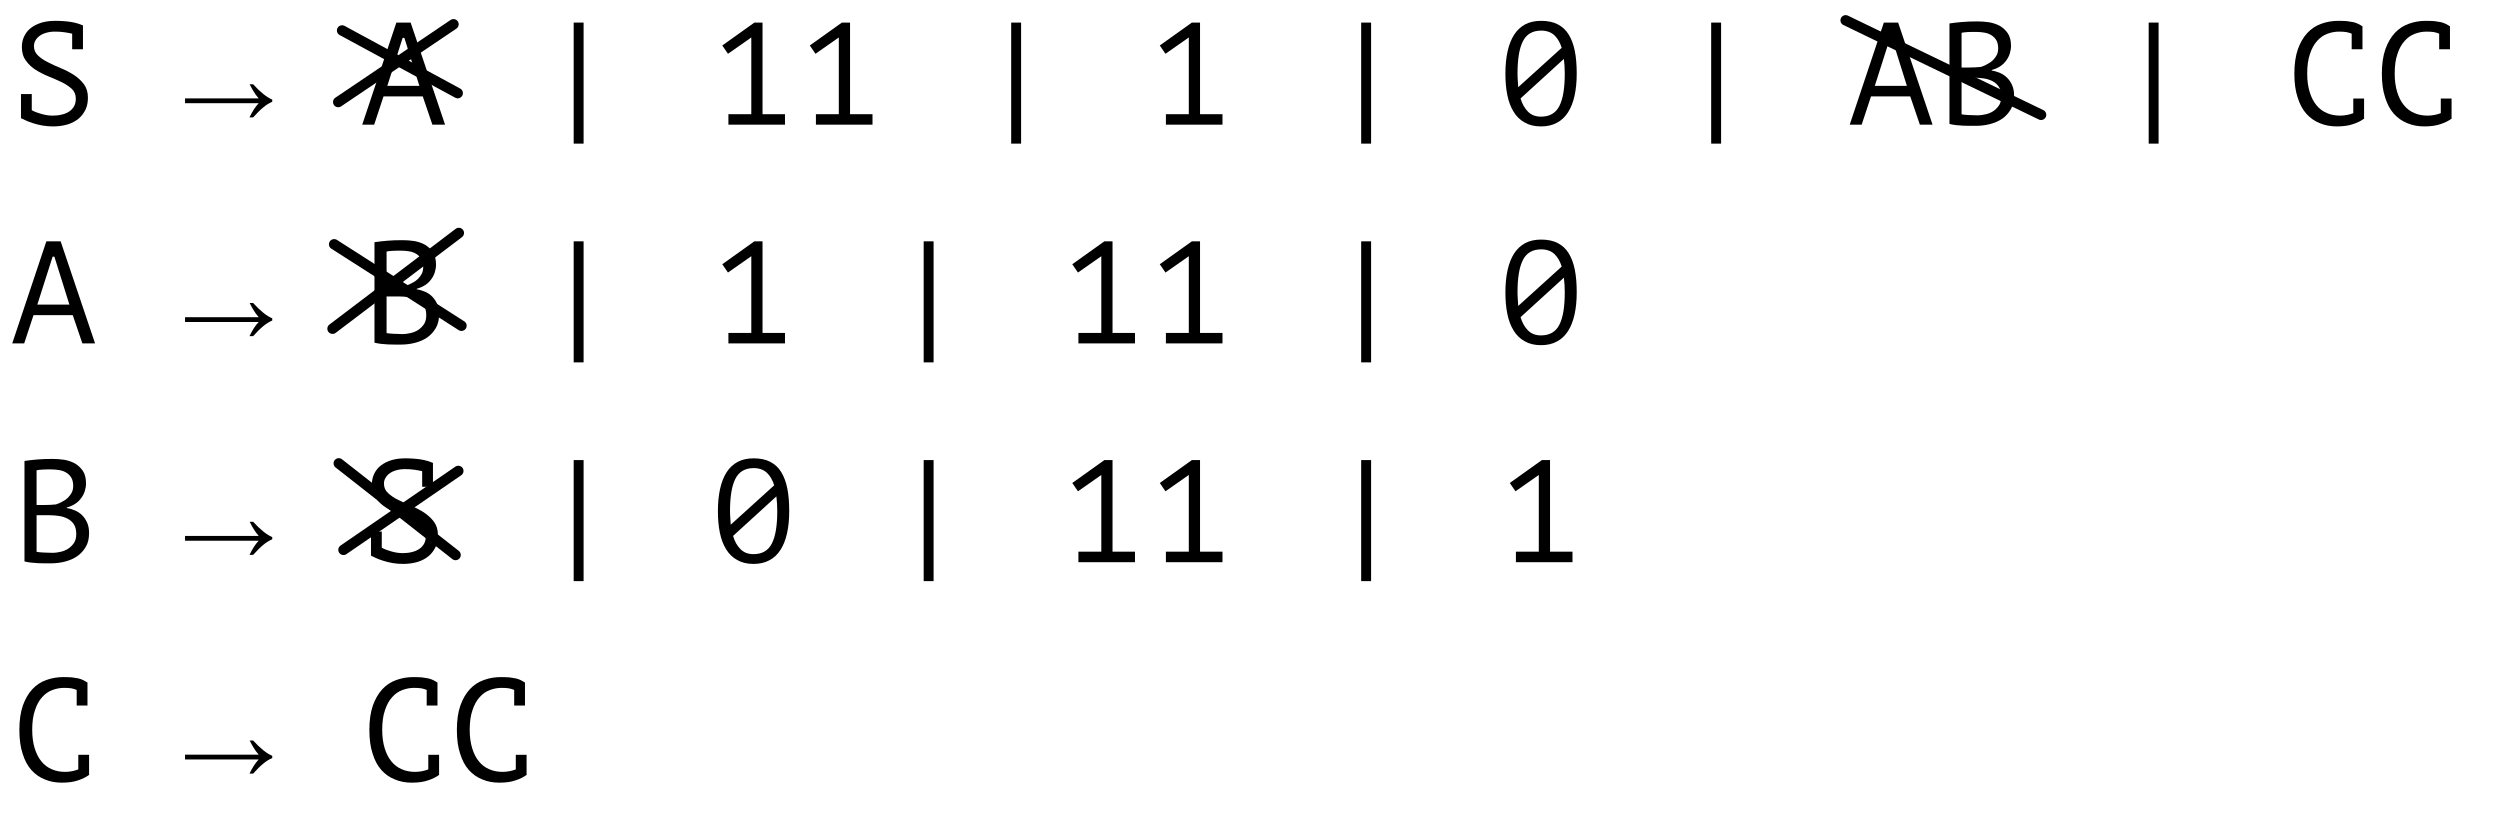 <?xml version="1.0" encoding="UTF-8" standalone="no"?>
<!DOCTYPE svg PUBLIC "-//W3C//DTD SVG 1.1//EN" "http://www.w3.org/Graphics/SVG/1.1/DTD/svg11.dtd">
<svg width="100%" height="100%" viewBox="0 0 240 79" version="1.1" xmlns="http://www.w3.org/2000/svg" xmlns:xlink="http://www.w3.org/1999/xlink" xml:space="preserve" xmlns:serif="http://www.serif.com/" style="fill-rule:evenodd;clip-rule:evenodd;stroke-linecap:round;stroke-linejoin:round;stroke-miterlimit:1.5;">
    <rect id="_06-figure-09" serif:id="06-figure-09" x="0" y="-0" width="240" height="79" style="fill:none;"/>
    <g transform="matrix(1,0,0,1,-12.055,-351.843)">
        <g transform="matrix(14,0,0,14,13.005,363.811)">
            <path d="M0.15,-0.099C0.17,-0.088 0.193,-0.08 0.218,-0.073C0.243,-0.066 0.268,-0.062 0.293,-0.062C0.315,-0.062 0.336,-0.064 0.355,-0.069C0.374,-0.073 0.391,-0.08 0.406,-0.09C0.42,-0.099 0.431,-0.111 0.44,-0.126C0.448,-0.141 0.452,-0.158 0.452,-0.178C0.452,-0.205 0.443,-0.228 0.425,-0.245C0.406,-0.262 0.383,-0.278 0.356,-0.291C0.329,-0.304 0.299,-0.317 0.267,-0.33C0.235,-0.343 0.205,-0.358 0.178,-0.375C0.151,-0.392 0.128,-0.413 0.11,-0.439C0.091,-0.464 0.082,-0.495 0.082,-0.534C0.082,-0.561 0.088,-0.586 0.099,-0.608C0.11,-0.63 0.125,-0.649 0.145,-0.664C0.165,-0.679 0.189,-0.691 0.218,-0.7C0.246,-0.708 0.277,-0.712 0.312,-0.712C0.352,-0.712 0.388,-0.709 0.421,-0.704C0.454,-0.698 0.48,-0.69 0.499,-0.681L0.501,-0.682L0.501,-0.68L0.502,-0.68L0.501,-0.677L0.501,-0.517L0.427,-0.517L0.427,-0.624C0.41,-0.628 0.392,-0.631 0.372,-0.634C0.352,-0.637 0.331,-0.638 0.308,-0.638C0.286,-0.638 0.266,-0.635 0.249,-0.63C0.231,-0.625 0.216,-0.618 0.204,-0.609C0.191,-0.6 0.182,-0.589 0.175,-0.577C0.168,-0.565 0.165,-0.552 0.165,-0.539C0.165,-0.513 0.174,-0.491 0.193,-0.474C0.211,-0.457 0.234,-0.441 0.261,-0.428C0.288,-0.414 0.318,-0.4 0.35,-0.387C0.382,-0.374 0.412,-0.358 0.439,-0.341C0.466,-0.323 0.489,-0.302 0.508,-0.277C0.526,-0.252 0.535,-0.222 0.535,-0.185C0.535,-0.155 0.53,-0.128 0.519,-0.104C0.507,-0.08 0.492,-0.059 0.472,-0.042C0.451,-0.025 0.426,-0.011 0.397,-0.002C0.367,0.007 0.333,0.012 0.296,0.012C0.271,0.012 0.247,0.01 0.224,0.006C0.201,0.002 0.181,-0.003 0.162,-0.009C0.142,-0.015 0.126,-0.021 0.111,-0.028C0.095,-0.035 0.084,-0.04 0.075,-0.045L0.076,-0.048L0.076,-0.21L0.15,-0.21L0.15,-0.099Z" style="fill-rule:nonzero;"/>
        </g>
        <g transform="matrix(14,0,0,14,29.805,363.811)">
            <path d="M0.468,-0.277C0.517,-0.223 0.561,-0.188 0.599,-0.172L0.599,-0.157C0.578,-0.148 0.557,-0.135 0.538,-0.119C0.518,-0.103 0.495,-0.08 0.468,-0.05L0.443,-0.05C0.463,-0.092 0.484,-0.124 0.506,-0.147L0.001,-0.147L0.001,-0.18L0.506,-0.18C0.49,-0.199 0.479,-0.214 0.473,-0.225C0.466,-0.235 0.457,-0.252 0.444,-0.277L0.468,-0.277Z" style="fill-rule:nonzero;"/>
        </g>
        <g transform="matrix(14,0,0,14,46.605,363.811)">
            <path d="M0.431,-0.194L0.162,-0.194L0.098,-0L0.016,-0L0.25,-0.7L0.348,-0.7L0.584,-0L0.497,-0L0.431,-0.194ZM0.188,-0.266L0.408,-0.266L0.305,-0.595L0.293,-0.595L0.188,-0.266Z" style="fill-rule:nonzero;"/>
        </g>
        <g transform="matrix(14,0,0,14,63.404,363.811)">
            <rect x="0.266" y="-0.7" width="0.068" height="0.83" style="fill-rule:nonzero;"/>
        </g>
        <g transform="matrix(14,0,0,14,80.204,363.811)">
            <path d="M0.127,-0.072L0.284,-0.072L0.284,-0.598L0.124,-0.486L0.085,-0.543L0.305,-0.7L0.361,-0.7L0.361,-0.072L0.515,-0.072L0.515,-0L0.127,-0L0.127,-0.072Z" style="fill-rule:nonzero;"/>
        </g>
        <g transform="matrix(14,0,0,14,88.605,363.811)">
            <path d="M0.127,-0.072L0.284,-0.072L0.284,-0.598L0.124,-0.486L0.085,-0.543L0.305,-0.7L0.361,-0.7L0.361,-0.072L0.515,-0.072L0.515,-0L0.127,-0L0.127,-0.072Z" style="fill-rule:nonzero;"/>
        </g>
        <g transform="matrix(14,0,0,14,105.404,363.811)">
            <rect x="0.266" y="-0.7" width="0.068" height="0.83" style="fill-rule:nonzero;"/>
        </g>
        <g transform="matrix(14,0,0,14,122.204,363.811)">
            <path d="M0.127,-0.072L0.284,-0.072L0.284,-0.598L0.124,-0.486L0.085,-0.543L0.305,-0.7L0.361,-0.7L0.361,-0.072L0.515,-0.072L0.515,-0L0.127,-0L0.127,-0.072Z" style="fill-rule:nonzero;"/>
        </g>
        <g transform="matrix(14,0,0,14,139.004,363.811)">
            <rect x="0.266" y="-0.7" width="0.068" height="0.83" style="fill-rule:nonzero;"/>
        </g>
        <g transform="matrix(14,0,0,14,155.804,363.811)">
            <path d="M0.055,-0.35C0.055,-0.407 0.06,-0.458 0.07,-0.503C0.08,-0.548 0.095,-0.586 0.115,-0.617C0.135,-0.648 0.16,-0.671 0.191,-0.688C0.222,-0.704 0.258,-0.712 0.3,-0.712C0.345,-0.712 0.383,-0.704 0.414,-0.688C0.445,-0.672 0.47,-0.649 0.489,-0.618C0.508,-0.587 0.522,-0.55 0.531,-0.505C0.54,-0.46 0.544,-0.408 0.544,-0.35C0.544,-0.293 0.539,-0.243 0.529,-0.198C0.519,-0.153 0.504,-0.115 0.484,-0.084C0.464,-0.053 0.439,-0.029 0.408,-0.013C0.377,0.004 0.341,0.012 0.299,0.012C0.255,0.012 0.218,0.003 0.187,-0.015C0.156,-0.032 0.13,-0.057 0.111,-0.089C0.091,-0.121 0.077,-0.159 0.068,-0.204C0.059,-0.248 0.055,-0.297 0.055,-0.35ZM0.462,-0.35C0.462,-0.385 0.46,-0.419 0.456,-0.451L0.159,-0.18C0.17,-0.142 0.187,-0.112 0.21,-0.089C0.233,-0.066 0.262,-0.055 0.299,-0.055C0.358,-0.055 0.4,-0.079 0.425,-0.128C0.45,-0.177 0.462,-0.251 0.462,-0.35ZM0.138,-0.35C0.138,-0.333 0.139,-0.317 0.14,-0.302C0.141,-0.287 0.142,-0.272 0.143,-0.257L0.441,-0.527C0.43,-0.563 0.413,-0.592 0.391,-0.613C0.368,-0.634 0.338,-0.645 0.3,-0.645C0.241,-0.645 0.199,-0.62 0.175,-0.572C0.15,-0.523 0.138,-0.449 0.138,-0.35Z" style="fill-rule:nonzero;"/>
        </g>
        <g transform="matrix(14,0,0,14,172.604,363.811)">
            <rect x="0.266" y="-0.7" width="0.068" height="0.83" style="fill-rule:nonzero;"/>
        </g>
        <g transform="matrix(14,0,0,14,189.404,363.811)">
            <path d="M0.431,-0.194L0.162,-0.194L0.098,-0L0.016,-0L0.25,-0.7L0.348,-0.7L0.584,-0L0.497,-0L0.431,-0.194ZM0.188,-0.266L0.408,-0.266L0.305,-0.595L0.293,-0.595L0.188,-0.266Z" style="fill-rule:nonzero;"/>
        </g>
        <g transform="matrix(14,0,0,14,197.804,363.811)">
            <path d="M0.522,-0.54C0.522,-0.523 0.519,-0.506 0.514,-0.489C0.509,-0.472 0.501,-0.456 0.49,-0.441C0.479,-0.426 0.466,-0.412 0.449,-0.401C0.432,-0.39 0.413,-0.381 0.39,-0.375L0.39,-0.371C0.41,-0.368 0.429,-0.362 0.448,-0.354C0.466,-0.346 0.482,-0.335 0.496,-0.321C0.51,-0.307 0.521,-0.29 0.53,-0.27C0.539,-0.25 0.543,-0.226 0.543,-0.199C0.543,-0.163 0.536,-0.132 0.521,-0.106C0.505,-0.079 0.486,-0.058 0.462,-0.041C0.437,-0.024 0.409,-0.012 0.378,-0.004C0.347,0.004 0.315,0.008 0.282,0.008L0.242,0.008C0.227,0.008 0.211,0.008 0.194,0.007C0.177,0.006 0.161,0.004 0.144,0.003C0.127,0.001 0.113,-0.002 0.1,-0.005L0.1,-0.694C0.125,-0.698 0.153,-0.701 0.186,-0.704C0.219,-0.707 0.254,-0.708 0.293,-0.708C0.319,-0.708 0.345,-0.706 0.373,-0.702C0.4,-0.697 0.424,-0.689 0.446,-0.677C0.468,-0.664 0.486,-0.647 0.501,-0.625C0.515,-0.603 0.522,-0.575 0.522,-0.54ZM0.29,-0.064C0.311,-0.064 0.332,-0.067 0.352,-0.072C0.372,-0.077 0.39,-0.085 0.405,-0.096C0.42,-0.107 0.432,-0.12 0.442,-0.136C0.451,-0.152 0.455,-0.171 0.455,-0.193C0.455,-0.22 0.45,-0.242 0.439,-0.259C0.428,-0.276 0.413,-0.289 0.396,-0.298C0.378,-0.307 0.358,-0.314 0.336,-0.317C0.314,-0.32 0.292,-0.322 0.27,-0.322L0.183,-0.322L0.183,-0.071C0.188,-0.07 0.194,-0.069 0.203,-0.068C0.212,-0.067 0.221,-0.067 0.231,-0.066C0.241,-0.065 0.251,-0.065 0.262,-0.065C0.273,-0.064 0.282,-0.064 0.29,-0.064ZM0.235,-0.392C0.246,-0.392 0.26,-0.392 0.276,-0.393C0.292,-0.394 0.305,-0.395 0.316,-0.396C0.332,-0.401 0.347,-0.408 0.361,-0.416C0.375,-0.423 0.388,-0.432 0.399,-0.443C0.41,-0.454 0.418,-0.466 0.425,-0.479C0.431,-0.492 0.434,-0.507 0.434,-0.523C0.434,-0.545 0.43,-0.563 0.422,-0.578C0.413,-0.593 0.402,-0.604 0.388,-0.613C0.374,-0.622 0.358,-0.628 0.34,-0.631C0.322,-0.634 0.304,-0.636 0.285,-0.636C0.263,-0.636 0.243,-0.636 0.225,-0.635C0.206,-0.634 0.192,-0.632 0.183,-0.63L0.183,-0.392L0.235,-0.392Z" style="fill-rule:nonzero;"/>
        </g>
        <g transform="matrix(14,0,0,14,214.604,363.811)">
            <rect x="0.266" y="-0.7" width="0.068" height="0.83" style="fill-rule:nonzero;"/>
        </g>
        <g transform="matrix(14,0,0,14,231.404,363.811)">
            <path d="M0.458,-0.624C0.447,-0.629 0.434,-0.632 0.421,-0.635C0.407,-0.637 0.39,-0.638 0.371,-0.638C0.344,-0.638 0.317,-0.633 0.291,-0.623C0.264,-0.613 0.241,-0.597 0.221,-0.574C0.2,-0.551 0.184,-0.522 0.172,-0.485C0.159,-0.448 0.153,-0.403 0.153,-0.35C0.153,-0.302 0.159,-0.26 0.17,-0.224C0.181,-0.188 0.196,-0.158 0.216,-0.134C0.235,-0.11 0.259,-0.092 0.287,-0.08C0.314,-0.068 0.345,-0.062 0.379,-0.062C0.396,-0.062 0.413,-0.064 0.428,-0.067C0.443,-0.07 0.456,-0.074 0.469,-0.079L0.469,-0.179L0.543,-0.179L0.543,-0.044L0.544,-0.042C0.524,-0.027 0.499,-0.014 0.468,-0.004C0.437,0.007 0.4,0.012 0.356,0.012C0.314,0.012 0.275,0.005 0.24,-0.01C0.204,-0.024 0.173,-0.046 0.147,-0.075C0.121,-0.104 0.101,-0.142 0.087,-0.188C0.072,-0.233 0.065,-0.287 0.065,-0.35C0.065,-0.415 0.073,-0.471 0.089,-0.517C0.105,-0.562 0.127,-0.6 0.154,-0.629C0.181,-0.658 0.213,-0.679 0.25,-0.692C0.286,-0.705 0.325,-0.712 0.366,-0.712C0.389,-0.712 0.408,-0.711 0.425,-0.71C0.442,-0.708 0.456,-0.705 0.469,-0.703C0.482,-0.7 0.493,-0.696 0.503,-0.691C0.512,-0.686 0.522,-0.681 0.531,-0.675L0.532,-0.675L0.532,-0.517L0.458,-0.517L0.458,-0.624Z" style="fill-rule:nonzero;"/>
        </g>
        <g transform="matrix(14,0,0,14,239.804,363.811)">
            <path d="M0.458,-0.624C0.447,-0.629 0.434,-0.632 0.421,-0.635C0.407,-0.637 0.39,-0.638 0.371,-0.638C0.344,-0.638 0.317,-0.633 0.291,-0.623C0.264,-0.613 0.241,-0.597 0.221,-0.574C0.2,-0.551 0.184,-0.522 0.172,-0.485C0.159,-0.448 0.153,-0.403 0.153,-0.35C0.153,-0.302 0.159,-0.26 0.17,-0.224C0.181,-0.188 0.196,-0.158 0.216,-0.134C0.235,-0.11 0.259,-0.092 0.287,-0.08C0.314,-0.068 0.345,-0.062 0.379,-0.062C0.396,-0.062 0.413,-0.064 0.428,-0.067C0.443,-0.07 0.456,-0.074 0.469,-0.079L0.469,-0.179L0.543,-0.179L0.543,-0.044L0.544,-0.042C0.524,-0.027 0.499,-0.014 0.468,-0.004C0.437,0.007 0.4,0.012 0.356,0.012C0.314,0.012 0.275,0.005 0.24,-0.01C0.204,-0.024 0.173,-0.046 0.147,-0.075C0.121,-0.104 0.101,-0.142 0.087,-0.188C0.072,-0.233 0.065,-0.287 0.065,-0.35C0.065,-0.415 0.073,-0.471 0.089,-0.517C0.105,-0.562 0.127,-0.6 0.154,-0.629C0.181,-0.658 0.213,-0.679 0.25,-0.692C0.286,-0.705 0.325,-0.712 0.366,-0.712C0.389,-0.712 0.408,-0.711 0.425,-0.71C0.442,-0.708 0.456,-0.705 0.469,-0.703C0.482,-0.7 0.493,-0.696 0.503,-0.691C0.512,-0.686 0.522,-0.681 0.531,-0.675L0.532,-0.675L0.532,-0.517L0.458,-0.517L0.458,-0.624Z" style="fill-rule:nonzero;"/>
        </g>
        <g transform="matrix(14,0,0,14,13.005,384.811)">
            <path d="M0.431,-0.194L0.162,-0.194L0.098,-0L0.016,-0L0.25,-0.7L0.348,-0.7L0.584,-0L0.497,-0L0.431,-0.194ZM0.188,-0.266L0.408,-0.266L0.305,-0.595L0.293,-0.595L0.188,-0.266Z" style="fill-rule:nonzero;"/>
        </g>
        <g transform="matrix(14,0,0,14,29.805,384.811)">
            <path d="M0.468,-0.277C0.517,-0.223 0.561,-0.188 0.599,-0.172L0.599,-0.157C0.578,-0.148 0.557,-0.135 0.538,-0.119C0.518,-0.103 0.495,-0.08 0.468,-0.05L0.443,-0.05C0.463,-0.092 0.484,-0.124 0.506,-0.147L0.001,-0.147L0.001,-0.18L0.506,-0.18C0.49,-0.199 0.479,-0.214 0.473,-0.225C0.466,-0.235 0.457,-0.252 0.444,-0.277L0.468,-0.277Z" style="fill-rule:nonzero;"/>
        </g>
        <g transform="matrix(14,0,0,14,46.605,384.811)">
            <path d="M0.522,-0.54C0.522,-0.523 0.519,-0.506 0.514,-0.489C0.509,-0.472 0.501,-0.456 0.49,-0.441C0.479,-0.426 0.466,-0.412 0.449,-0.401C0.432,-0.39 0.413,-0.381 0.39,-0.375L0.39,-0.371C0.41,-0.368 0.429,-0.362 0.448,-0.354C0.466,-0.346 0.482,-0.335 0.496,-0.321C0.51,-0.307 0.521,-0.29 0.53,-0.27C0.539,-0.25 0.543,-0.226 0.543,-0.199C0.543,-0.163 0.536,-0.132 0.521,-0.106C0.505,-0.079 0.486,-0.058 0.462,-0.041C0.437,-0.024 0.409,-0.012 0.378,-0.004C0.347,0.004 0.315,0.008 0.282,0.008L0.242,0.008C0.227,0.008 0.211,0.008 0.194,0.007C0.177,0.006 0.161,0.004 0.144,0.003C0.127,0.001 0.113,-0.002 0.1,-0.005L0.1,-0.694C0.125,-0.698 0.153,-0.701 0.186,-0.704C0.219,-0.707 0.254,-0.708 0.293,-0.708C0.319,-0.708 0.345,-0.706 0.373,-0.702C0.4,-0.697 0.424,-0.689 0.446,-0.677C0.468,-0.664 0.486,-0.647 0.501,-0.625C0.515,-0.603 0.522,-0.575 0.522,-0.54ZM0.29,-0.064C0.311,-0.064 0.332,-0.067 0.352,-0.072C0.372,-0.077 0.39,-0.085 0.405,-0.096C0.42,-0.107 0.432,-0.12 0.442,-0.136C0.451,-0.152 0.455,-0.171 0.455,-0.193C0.455,-0.22 0.45,-0.242 0.439,-0.259C0.428,-0.276 0.413,-0.289 0.396,-0.298C0.378,-0.307 0.358,-0.314 0.336,-0.317C0.314,-0.32 0.292,-0.322 0.27,-0.322L0.183,-0.322L0.183,-0.071C0.188,-0.07 0.194,-0.069 0.203,-0.068C0.212,-0.067 0.221,-0.067 0.231,-0.066C0.241,-0.065 0.251,-0.065 0.262,-0.065C0.273,-0.064 0.282,-0.064 0.29,-0.064ZM0.235,-0.392C0.246,-0.392 0.26,-0.392 0.276,-0.393C0.292,-0.394 0.305,-0.395 0.316,-0.396C0.332,-0.401 0.347,-0.408 0.361,-0.416C0.375,-0.423 0.388,-0.432 0.399,-0.443C0.41,-0.454 0.418,-0.466 0.425,-0.479C0.431,-0.492 0.434,-0.507 0.434,-0.523C0.434,-0.545 0.43,-0.563 0.422,-0.578C0.413,-0.593 0.402,-0.604 0.388,-0.613C0.374,-0.622 0.358,-0.628 0.34,-0.631C0.322,-0.634 0.304,-0.636 0.285,-0.636C0.263,-0.636 0.243,-0.636 0.225,-0.635C0.206,-0.634 0.192,-0.632 0.183,-0.63L0.183,-0.392L0.235,-0.392Z" style="fill-rule:nonzero;"/>
        </g>
        <g transform="matrix(14,0,0,14,63.404,384.811)">
            <rect x="0.266" y="-0.7" width="0.068" height="0.83" style="fill-rule:nonzero;"/>
        </g>
        <g transform="matrix(14,0,0,14,80.204,384.811)">
            <path d="M0.127,-0.072L0.284,-0.072L0.284,-0.598L0.124,-0.486L0.085,-0.543L0.305,-0.7L0.361,-0.7L0.361,-0.072L0.515,-0.072L0.515,-0L0.127,-0L0.127,-0.072Z" style="fill-rule:nonzero;"/>
        </g>
        <g transform="matrix(14,0,0,14,97.004,384.811)">
            <rect x="0.266" y="-0.7" width="0.068" height="0.83" style="fill-rule:nonzero;"/>
        </g>
        <g transform="matrix(14,0,0,14,113.804,384.811)">
            <path d="M0.127,-0.072L0.284,-0.072L0.284,-0.598L0.124,-0.486L0.085,-0.543L0.305,-0.7L0.361,-0.7L0.361,-0.072L0.515,-0.072L0.515,-0L0.127,-0L0.127,-0.072Z" style="fill-rule:nonzero;"/>
        </g>
        <g transform="matrix(14,0,0,14,122.204,384.811)">
            <path d="M0.127,-0.072L0.284,-0.072L0.284,-0.598L0.124,-0.486L0.085,-0.543L0.305,-0.7L0.361,-0.7L0.361,-0.072L0.515,-0.072L0.515,-0L0.127,-0L0.127,-0.072Z" style="fill-rule:nonzero;"/>
        </g>
        <g transform="matrix(14,0,0,14,139.004,384.811)">
            <rect x="0.266" y="-0.7" width="0.068" height="0.83" style="fill-rule:nonzero;"/>
        </g>
        <g transform="matrix(14,0,0,14,155.804,384.811)">
            <path d="M0.055,-0.35C0.055,-0.407 0.06,-0.458 0.07,-0.503C0.08,-0.548 0.095,-0.586 0.115,-0.617C0.135,-0.648 0.16,-0.671 0.191,-0.688C0.222,-0.704 0.258,-0.712 0.3,-0.712C0.345,-0.712 0.383,-0.704 0.414,-0.688C0.445,-0.672 0.47,-0.649 0.489,-0.618C0.508,-0.587 0.522,-0.55 0.531,-0.505C0.54,-0.46 0.544,-0.408 0.544,-0.35C0.544,-0.293 0.539,-0.243 0.529,-0.198C0.519,-0.153 0.504,-0.115 0.484,-0.084C0.464,-0.053 0.439,-0.029 0.408,-0.013C0.377,0.004 0.341,0.012 0.299,0.012C0.255,0.012 0.218,0.003 0.187,-0.015C0.156,-0.032 0.13,-0.057 0.111,-0.089C0.091,-0.121 0.077,-0.159 0.068,-0.204C0.059,-0.248 0.055,-0.297 0.055,-0.35ZM0.462,-0.35C0.462,-0.385 0.46,-0.419 0.456,-0.451L0.159,-0.18C0.17,-0.142 0.187,-0.112 0.21,-0.089C0.233,-0.066 0.262,-0.055 0.299,-0.055C0.358,-0.055 0.4,-0.079 0.425,-0.128C0.45,-0.177 0.462,-0.251 0.462,-0.35ZM0.138,-0.35C0.138,-0.333 0.139,-0.317 0.14,-0.302C0.141,-0.287 0.142,-0.272 0.143,-0.257L0.441,-0.527C0.43,-0.563 0.413,-0.592 0.391,-0.613C0.368,-0.634 0.338,-0.645 0.3,-0.645C0.241,-0.645 0.199,-0.62 0.175,-0.572C0.15,-0.523 0.138,-0.449 0.138,-0.35Z" style="fill-rule:nonzero;"/>
        </g>
        <g transform="matrix(14,0,0,14,13.005,405.811)">
            <path d="M0.522,-0.54C0.522,-0.523 0.519,-0.506 0.514,-0.489C0.509,-0.472 0.501,-0.456 0.49,-0.441C0.479,-0.426 0.466,-0.412 0.449,-0.401C0.432,-0.39 0.413,-0.381 0.39,-0.375L0.39,-0.371C0.41,-0.368 0.429,-0.362 0.448,-0.354C0.466,-0.346 0.482,-0.335 0.496,-0.321C0.51,-0.307 0.521,-0.29 0.53,-0.27C0.539,-0.25 0.543,-0.226 0.543,-0.199C0.543,-0.163 0.536,-0.132 0.521,-0.106C0.505,-0.079 0.486,-0.058 0.462,-0.041C0.437,-0.024 0.409,-0.012 0.378,-0.004C0.347,0.004 0.315,0.008 0.282,0.008L0.242,0.008C0.227,0.008 0.211,0.008 0.194,0.007C0.177,0.006 0.161,0.004 0.144,0.003C0.127,0.001 0.113,-0.002 0.1,-0.005L0.1,-0.694C0.125,-0.698 0.153,-0.701 0.186,-0.704C0.219,-0.707 0.254,-0.708 0.293,-0.708C0.319,-0.708 0.345,-0.706 0.373,-0.702C0.4,-0.697 0.424,-0.689 0.446,-0.677C0.468,-0.664 0.486,-0.647 0.501,-0.625C0.515,-0.603 0.522,-0.575 0.522,-0.54ZM0.29,-0.064C0.311,-0.064 0.332,-0.067 0.352,-0.072C0.372,-0.077 0.39,-0.085 0.405,-0.096C0.42,-0.107 0.432,-0.12 0.442,-0.136C0.451,-0.152 0.455,-0.171 0.455,-0.193C0.455,-0.22 0.45,-0.242 0.439,-0.259C0.428,-0.276 0.413,-0.289 0.396,-0.298C0.378,-0.307 0.358,-0.314 0.336,-0.317C0.314,-0.32 0.292,-0.322 0.27,-0.322L0.183,-0.322L0.183,-0.071C0.188,-0.07 0.194,-0.069 0.203,-0.068C0.212,-0.067 0.221,-0.067 0.231,-0.066C0.241,-0.065 0.251,-0.065 0.262,-0.065C0.273,-0.064 0.282,-0.064 0.29,-0.064ZM0.235,-0.392C0.246,-0.392 0.26,-0.392 0.276,-0.393C0.292,-0.394 0.305,-0.395 0.316,-0.396C0.332,-0.401 0.347,-0.408 0.361,-0.416C0.375,-0.423 0.388,-0.432 0.399,-0.443C0.41,-0.454 0.418,-0.466 0.425,-0.479C0.431,-0.492 0.434,-0.507 0.434,-0.523C0.434,-0.545 0.43,-0.563 0.422,-0.578C0.413,-0.593 0.402,-0.604 0.388,-0.613C0.374,-0.622 0.358,-0.628 0.34,-0.631C0.322,-0.634 0.304,-0.636 0.285,-0.636C0.263,-0.636 0.243,-0.636 0.225,-0.635C0.206,-0.634 0.192,-0.632 0.183,-0.63L0.183,-0.392L0.235,-0.392Z" style="fill-rule:nonzero;"/>
        </g>
        <g transform="matrix(14,0,0,14,29.805,405.811)">
            <path d="M0.468,-0.277C0.517,-0.223 0.561,-0.188 0.599,-0.172L0.599,-0.157C0.578,-0.148 0.557,-0.135 0.538,-0.119C0.518,-0.103 0.495,-0.08 0.468,-0.05L0.443,-0.05C0.463,-0.092 0.484,-0.124 0.506,-0.147L0.001,-0.147L0.001,-0.18L0.506,-0.18C0.49,-0.199 0.479,-0.214 0.473,-0.225C0.466,-0.235 0.457,-0.252 0.444,-0.277L0.468,-0.277Z" style="fill-rule:nonzero;"/>
        </g>
        <g transform="matrix(14,0,0,14,46.605,405.811)">
            <path d="M0.15,-0.099C0.17,-0.088 0.193,-0.08 0.218,-0.073C0.243,-0.066 0.268,-0.062 0.293,-0.062C0.315,-0.062 0.336,-0.064 0.355,-0.069C0.374,-0.073 0.391,-0.08 0.406,-0.09C0.42,-0.099 0.431,-0.111 0.44,-0.126C0.448,-0.141 0.452,-0.158 0.452,-0.178C0.452,-0.205 0.443,-0.228 0.425,-0.245C0.406,-0.262 0.383,-0.278 0.356,-0.291C0.329,-0.304 0.299,-0.317 0.267,-0.33C0.235,-0.343 0.205,-0.358 0.178,-0.375C0.151,-0.392 0.128,-0.413 0.11,-0.439C0.091,-0.464 0.082,-0.495 0.082,-0.534C0.082,-0.561 0.088,-0.586 0.099,-0.608C0.11,-0.63 0.125,-0.649 0.145,-0.664C0.165,-0.679 0.189,-0.691 0.218,-0.7C0.246,-0.708 0.277,-0.712 0.312,-0.712C0.352,-0.712 0.388,-0.709 0.421,-0.704C0.454,-0.698 0.48,-0.69 0.499,-0.681L0.501,-0.682L0.501,-0.68L0.502,-0.68L0.501,-0.677L0.501,-0.517L0.427,-0.517L0.427,-0.624C0.41,-0.628 0.392,-0.631 0.372,-0.634C0.352,-0.637 0.331,-0.638 0.308,-0.638C0.286,-0.638 0.266,-0.635 0.249,-0.63C0.231,-0.625 0.216,-0.618 0.204,-0.609C0.191,-0.6 0.182,-0.589 0.175,-0.577C0.168,-0.565 0.165,-0.552 0.165,-0.539C0.165,-0.513 0.174,-0.491 0.193,-0.474C0.211,-0.457 0.234,-0.441 0.261,-0.428C0.288,-0.414 0.318,-0.4 0.35,-0.387C0.382,-0.374 0.412,-0.358 0.439,-0.341C0.466,-0.323 0.489,-0.302 0.508,-0.277C0.526,-0.252 0.535,-0.222 0.535,-0.185C0.535,-0.155 0.53,-0.128 0.519,-0.104C0.507,-0.08 0.492,-0.059 0.472,-0.042C0.451,-0.025 0.426,-0.011 0.397,-0.002C0.367,0.007 0.333,0.012 0.296,0.012C0.271,0.012 0.247,0.01 0.224,0.006C0.201,0.002 0.181,-0.003 0.162,-0.009C0.142,-0.015 0.126,-0.021 0.111,-0.028C0.095,-0.035 0.084,-0.04 0.075,-0.045L0.076,-0.048L0.076,-0.21L0.15,-0.21L0.15,-0.099Z" style="fill-rule:nonzero;"/>
        </g>
        <g transform="matrix(14,0,0,14,63.404,405.811)">
            <rect x="0.266" y="-0.7" width="0.068" height="0.83" style="fill-rule:nonzero;"/>
        </g>
        <g transform="matrix(14,0,0,14,80.204,405.811)">
            <path d="M0.055,-0.35C0.055,-0.407 0.06,-0.458 0.07,-0.503C0.08,-0.548 0.095,-0.586 0.115,-0.617C0.135,-0.648 0.16,-0.671 0.191,-0.688C0.222,-0.704 0.258,-0.712 0.3,-0.712C0.345,-0.712 0.383,-0.704 0.414,-0.688C0.445,-0.672 0.47,-0.649 0.489,-0.618C0.508,-0.587 0.522,-0.55 0.531,-0.505C0.54,-0.46 0.544,-0.408 0.544,-0.35C0.544,-0.293 0.539,-0.243 0.529,-0.198C0.519,-0.153 0.504,-0.115 0.484,-0.084C0.464,-0.053 0.439,-0.029 0.408,-0.013C0.377,0.004 0.341,0.012 0.299,0.012C0.255,0.012 0.218,0.003 0.187,-0.015C0.156,-0.032 0.13,-0.057 0.111,-0.089C0.091,-0.121 0.077,-0.159 0.068,-0.204C0.059,-0.248 0.055,-0.297 0.055,-0.35ZM0.462,-0.35C0.462,-0.385 0.46,-0.419 0.456,-0.451L0.159,-0.18C0.17,-0.142 0.187,-0.112 0.21,-0.089C0.233,-0.066 0.262,-0.055 0.299,-0.055C0.358,-0.055 0.4,-0.079 0.425,-0.128C0.45,-0.177 0.462,-0.251 0.462,-0.35ZM0.138,-0.35C0.138,-0.333 0.139,-0.317 0.14,-0.302C0.141,-0.287 0.142,-0.272 0.143,-0.257L0.441,-0.527C0.43,-0.563 0.413,-0.592 0.391,-0.613C0.368,-0.634 0.338,-0.645 0.3,-0.645C0.241,-0.645 0.199,-0.62 0.175,-0.572C0.15,-0.523 0.138,-0.449 0.138,-0.35Z" style="fill-rule:nonzero;"/>
        </g>
        <g transform="matrix(14,0,0,14,97.004,405.811)">
            <rect x="0.266" y="-0.7" width="0.068" height="0.83" style="fill-rule:nonzero;"/>
        </g>
        <g transform="matrix(14,0,0,14,113.804,405.811)">
            <path d="M0.127,-0.072L0.284,-0.072L0.284,-0.598L0.124,-0.486L0.085,-0.543L0.305,-0.7L0.361,-0.7L0.361,-0.072L0.515,-0.072L0.515,-0L0.127,-0L0.127,-0.072Z" style="fill-rule:nonzero;"/>
        </g>
        <g transform="matrix(14,0,0,14,122.204,405.811)">
            <path d="M0.127,-0.072L0.284,-0.072L0.284,-0.598L0.124,-0.486L0.085,-0.543L0.305,-0.7L0.361,-0.7L0.361,-0.072L0.515,-0.072L0.515,-0L0.127,-0L0.127,-0.072Z" style="fill-rule:nonzero;"/>
        </g>
        <g transform="matrix(14,0,0,14,139.004,405.811)">
            <rect x="0.266" y="-0.7" width="0.068" height="0.83" style="fill-rule:nonzero;"/>
        </g>
        <g transform="matrix(14,0,0,14,155.804,405.811)">
            <path d="M0.127,-0.072L0.284,-0.072L0.284,-0.598L0.124,-0.486L0.085,-0.543L0.305,-0.7L0.361,-0.7L0.361,-0.072L0.515,-0.072L0.515,-0L0.127,-0L0.127,-0.072Z" style="fill-rule:nonzero;"/>
        </g>
        <g transform="matrix(14,0,0,14,13.005,426.811)">
            <path d="M0.458,-0.624C0.447,-0.629 0.434,-0.632 0.421,-0.635C0.407,-0.637 0.39,-0.638 0.371,-0.638C0.344,-0.638 0.317,-0.633 0.291,-0.623C0.264,-0.613 0.241,-0.597 0.221,-0.574C0.2,-0.551 0.184,-0.522 0.172,-0.485C0.159,-0.448 0.153,-0.403 0.153,-0.35C0.153,-0.302 0.159,-0.26 0.17,-0.224C0.181,-0.188 0.196,-0.158 0.216,-0.134C0.235,-0.11 0.259,-0.092 0.287,-0.08C0.314,-0.068 0.345,-0.062 0.379,-0.062C0.396,-0.062 0.413,-0.064 0.428,-0.067C0.443,-0.07 0.456,-0.074 0.469,-0.079L0.469,-0.179L0.543,-0.179L0.543,-0.044L0.544,-0.042C0.524,-0.027 0.499,-0.014 0.468,-0.004C0.437,0.007 0.4,0.012 0.356,0.012C0.314,0.012 0.275,0.005 0.24,-0.01C0.204,-0.024 0.173,-0.046 0.147,-0.075C0.121,-0.104 0.101,-0.142 0.087,-0.188C0.072,-0.233 0.065,-0.287 0.065,-0.35C0.065,-0.415 0.073,-0.471 0.089,-0.517C0.105,-0.562 0.127,-0.6 0.154,-0.629C0.181,-0.658 0.213,-0.679 0.25,-0.692C0.286,-0.705 0.325,-0.712 0.366,-0.712C0.389,-0.712 0.408,-0.711 0.425,-0.71C0.442,-0.708 0.456,-0.705 0.469,-0.703C0.482,-0.7 0.493,-0.696 0.503,-0.691C0.512,-0.686 0.522,-0.681 0.531,-0.675L0.532,-0.675L0.532,-0.517L0.458,-0.517L0.458,-0.624Z" style="fill-rule:nonzero;"/>
        </g>
        <g transform="matrix(14,0,0,14,29.805,426.811)">
            <path d="M0.468,-0.277C0.517,-0.223 0.561,-0.188 0.599,-0.172L0.599,-0.157C0.578,-0.148 0.557,-0.135 0.538,-0.119C0.518,-0.103 0.495,-0.08 0.468,-0.05L0.443,-0.05C0.463,-0.092 0.484,-0.124 0.506,-0.147L0.001,-0.147L0.001,-0.18L0.506,-0.18C0.49,-0.199 0.479,-0.214 0.473,-0.225C0.466,-0.235 0.457,-0.252 0.444,-0.277L0.468,-0.277Z" style="fill-rule:nonzero;"/>
        </g>
        <g transform="matrix(14,0,0,14,46.605,426.811)">
            <path d="M0.458,-0.624C0.447,-0.629 0.434,-0.632 0.421,-0.635C0.407,-0.637 0.39,-0.638 0.371,-0.638C0.344,-0.638 0.317,-0.633 0.291,-0.623C0.264,-0.613 0.241,-0.597 0.221,-0.574C0.2,-0.551 0.184,-0.522 0.172,-0.485C0.159,-0.448 0.153,-0.403 0.153,-0.35C0.153,-0.302 0.159,-0.26 0.17,-0.224C0.181,-0.188 0.196,-0.158 0.216,-0.134C0.235,-0.11 0.259,-0.092 0.287,-0.08C0.314,-0.068 0.345,-0.062 0.379,-0.062C0.396,-0.062 0.413,-0.064 0.428,-0.067C0.443,-0.07 0.456,-0.074 0.469,-0.079L0.469,-0.179L0.543,-0.179L0.543,-0.044L0.544,-0.042C0.524,-0.027 0.499,-0.014 0.468,-0.004C0.437,0.007 0.4,0.012 0.356,0.012C0.314,0.012 0.275,0.005 0.24,-0.01C0.204,-0.024 0.173,-0.046 0.147,-0.075C0.121,-0.104 0.101,-0.142 0.087,-0.188C0.072,-0.233 0.065,-0.287 0.065,-0.35C0.065,-0.415 0.073,-0.471 0.089,-0.517C0.105,-0.562 0.127,-0.6 0.154,-0.629C0.181,-0.658 0.213,-0.679 0.25,-0.692C0.286,-0.705 0.325,-0.712 0.366,-0.712C0.389,-0.712 0.408,-0.711 0.425,-0.71C0.442,-0.708 0.456,-0.705 0.469,-0.703C0.482,-0.7 0.493,-0.696 0.503,-0.691C0.512,-0.686 0.522,-0.681 0.531,-0.675L0.532,-0.675L0.532,-0.517L0.458,-0.517L0.458,-0.624Z" style="fill-rule:nonzero;"/>
        </g>
        <g transform="matrix(14,0,0,14,55.005,426.811)">
            <path d="M0.458,-0.624C0.447,-0.629 0.434,-0.632 0.421,-0.635C0.407,-0.637 0.39,-0.638 0.371,-0.638C0.344,-0.638 0.317,-0.633 0.291,-0.623C0.264,-0.613 0.241,-0.597 0.221,-0.574C0.2,-0.551 0.184,-0.522 0.172,-0.485C0.159,-0.448 0.153,-0.403 0.153,-0.35C0.153,-0.302 0.159,-0.26 0.17,-0.224C0.181,-0.188 0.196,-0.158 0.216,-0.134C0.235,-0.11 0.259,-0.092 0.287,-0.08C0.314,-0.068 0.345,-0.062 0.379,-0.062C0.396,-0.062 0.413,-0.064 0.428,-0.067C0.443,-0.07 0.456,-0.074 0.469,-0.079L0.469,-0.179L0.543,-0.179L0.543,-0.044L0.544,-0.042C0.524,-0.027 0.499,-0.014 0.468,-0.004C0.437,0.007 0.4,0.012 0.356,0.012C0.314,0.012 0.275,0.005 0.24,-0.01C0.204,-0.024 0.173,-0.046 0.147,-0.075C0.121,-0.104 0.101,-0.142 0.087,-0.188C0.072,-0.233 0.065,-0.287 0.065,-0.35C0.065,-0.415 0.073,-0.471 0.089,-0.517C0.105,-0.562 0.127,-0.6 0.154,-0.629C0.181,-0.658 0.213,-0.679 0.25,-0.692C0.286,-0.705 0.325,-0.712 0.366,-0.712C0.389,-0.712 0.408,-0.711 0.425,-0.71C0.442,-0.708 0.456,-0.705 0.469,-0.703C0.482,-0.7 0.493,-0.696 0.503,-0.691C0.512,-0.686 0.522,-0.681 0.531,-0.675L0.532,-0.675L0.532,-0.517L0.458,-0.517L0.458,-0.624Z" style="fill-rule:nonzero;"/>
        </g>
    </g>
    <path d="M32.976,52.784L43.996,45.211" style="fill:none;stroke:black;stroke-width:1px;"/>
    <path d="M32.521,44.483L43.734,53.279" style="fill:none;stroke:black;stroke-width:1px;"/>
    <path d="M43.534,2.332L32.469,9.796" style="fill:none;stroke:black;stroke-width:1px;"/>
    <path d="M44.048,22.365L31.924,31.556" style="fill:none;stroke:black;stroke-width:1px;"/>
    <path d="M32.078,23.452L44.3,31.27" style="fill:none;stroke:black;stroke-width:1px;"/>
    <path d="M32.842,2.925L43.939,8.94" style="fill:none;stroke:black;stroke-width:1px;"/>
    <path d="M177.183,1.952L195.942,11.022" style="fill:none;stroke:black;stroke-width:1px;"/>
</svg>
